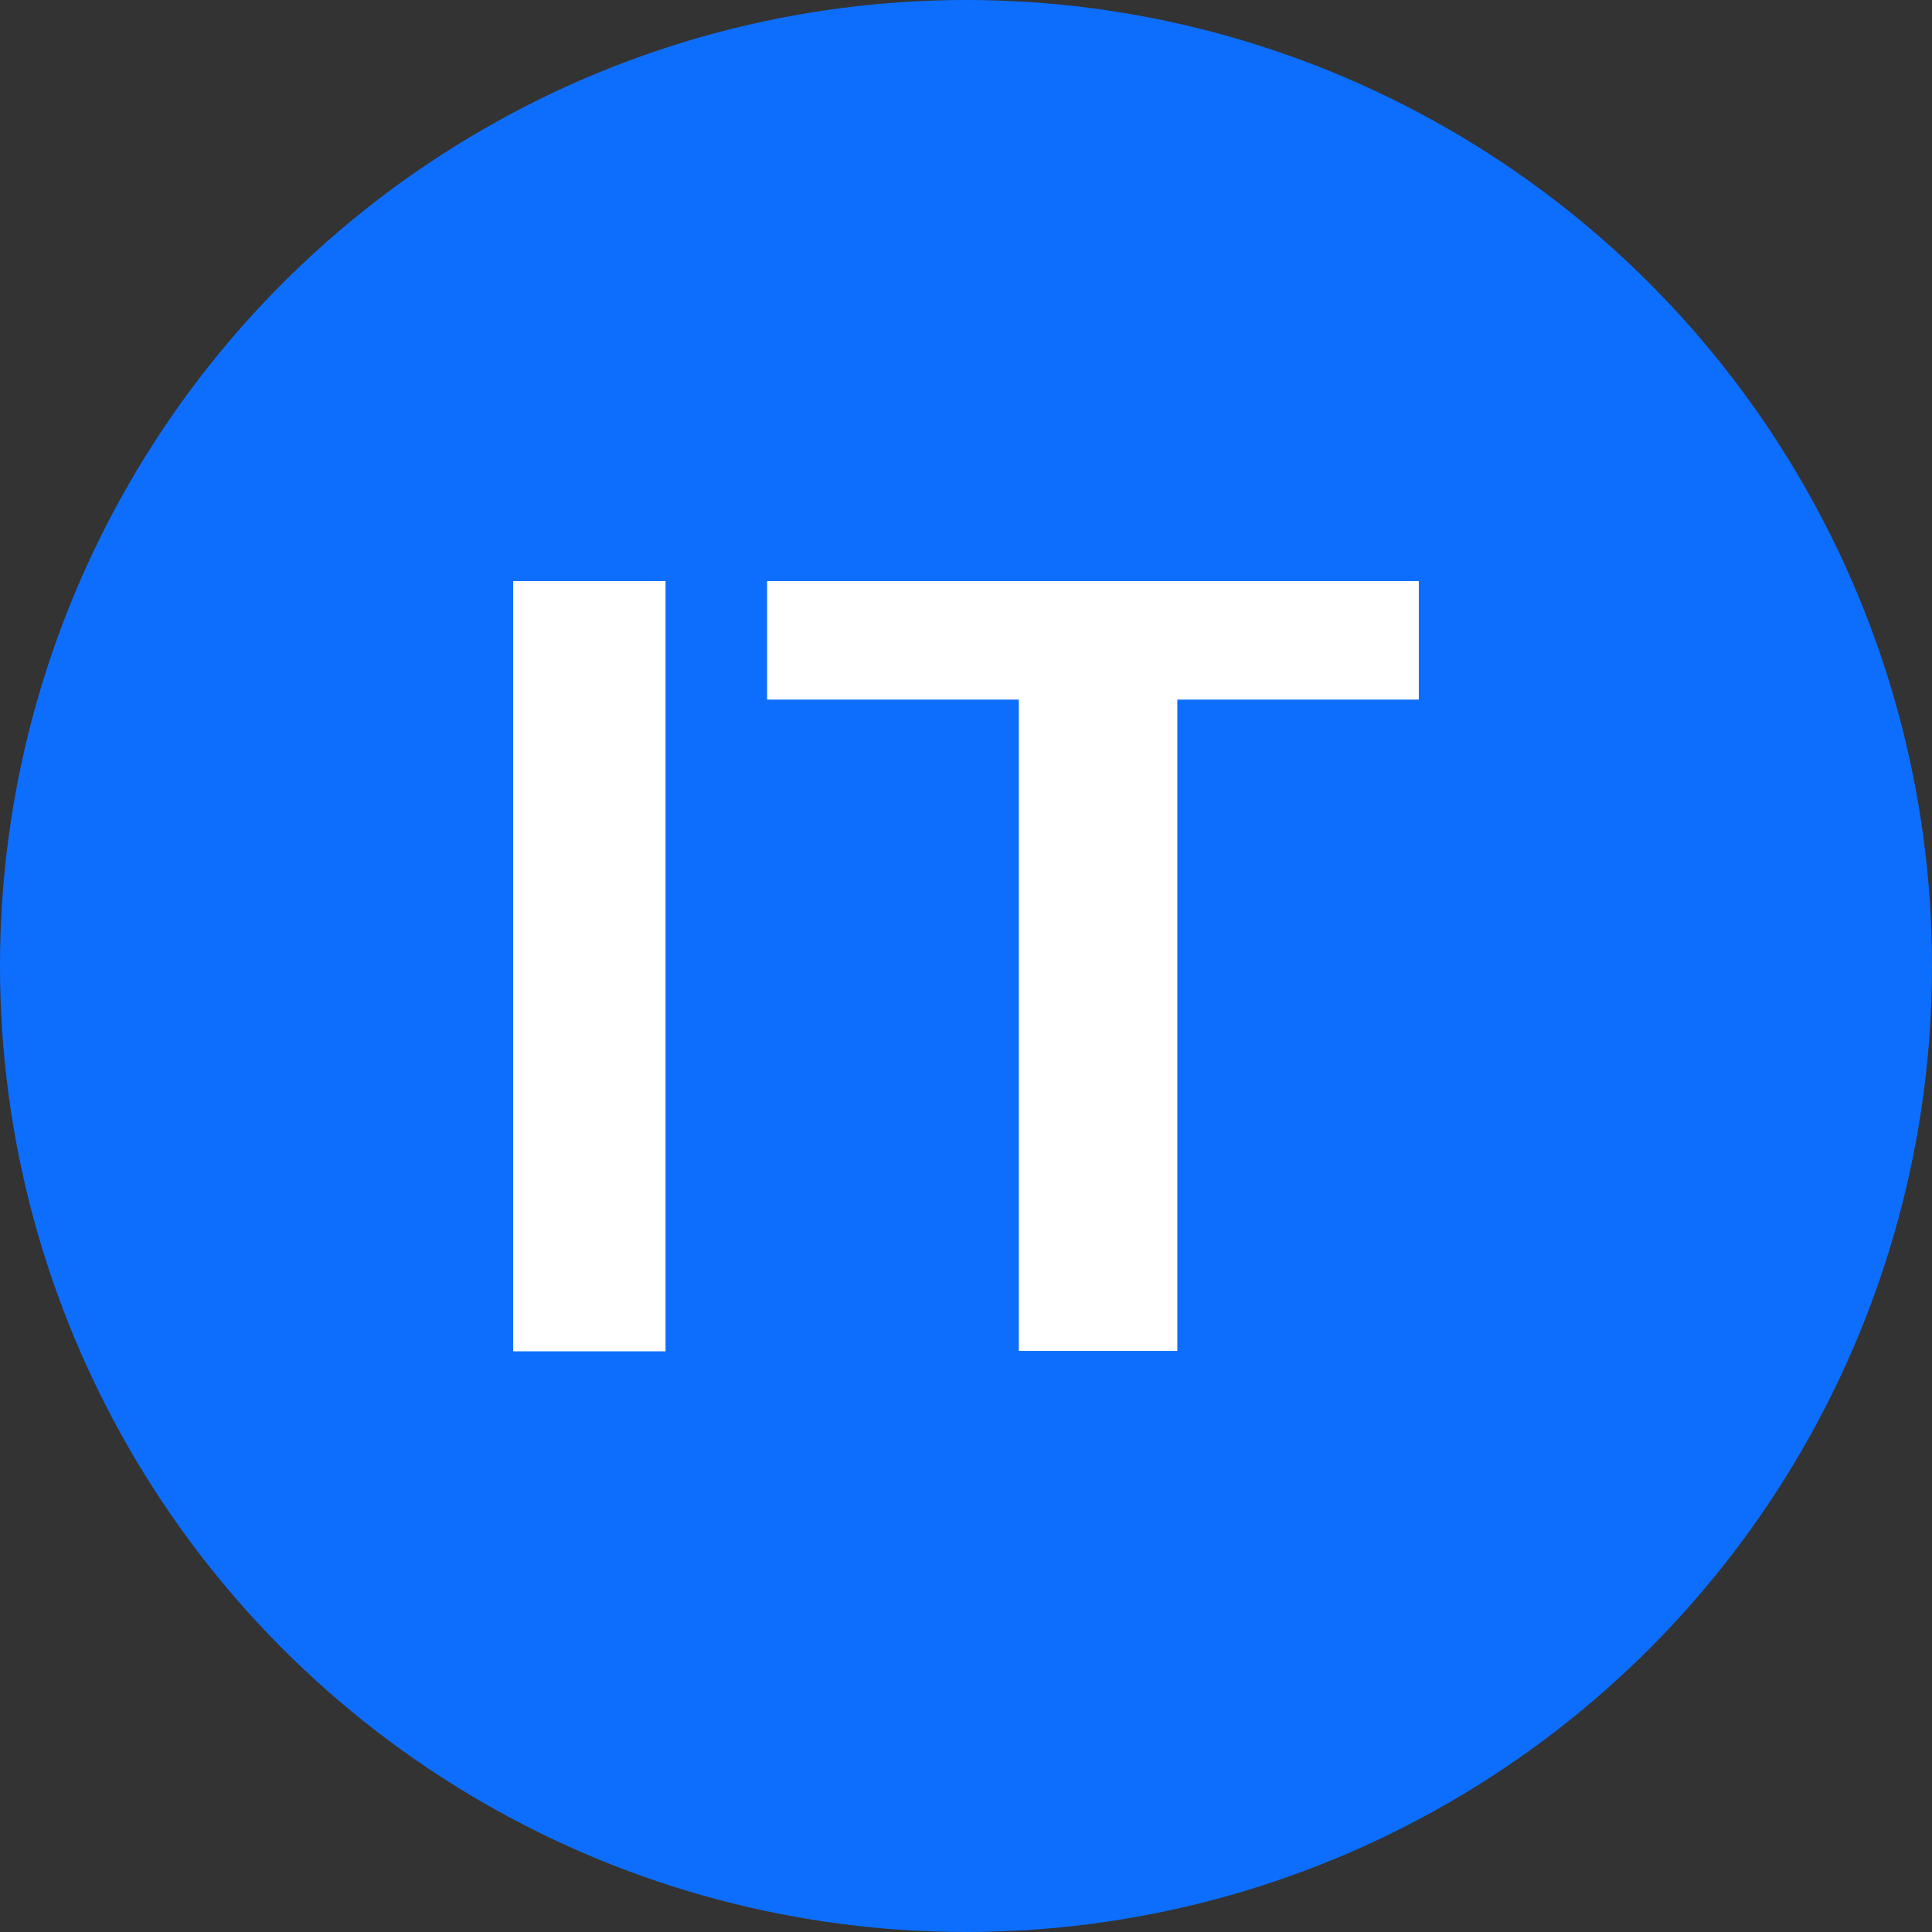 <svg xmlns="http://www.w3.org/2000/svg" xmlns:xlink="http://www.w3.org/1999/xlink" width="256" height="256" viewBox="0 0 256 256" fill="none"><rect x="0" y="0" width="256" height="256" fill="#333333" stroke="none"/><circle cx="128" cy="128" r="128"   fill="#0D6EFD" ></circle><rect x="68" y="77" width="20.187" height="102.056"   fill="#FFFFFF" ></rect><rect x="135" y="90" width="21" height="89"   fill="#FFFFFF" ></rect><rect x="101.645" y="77" width="86.355" height="15.701"   fill="#FFFFFF" ></rect></svg>
